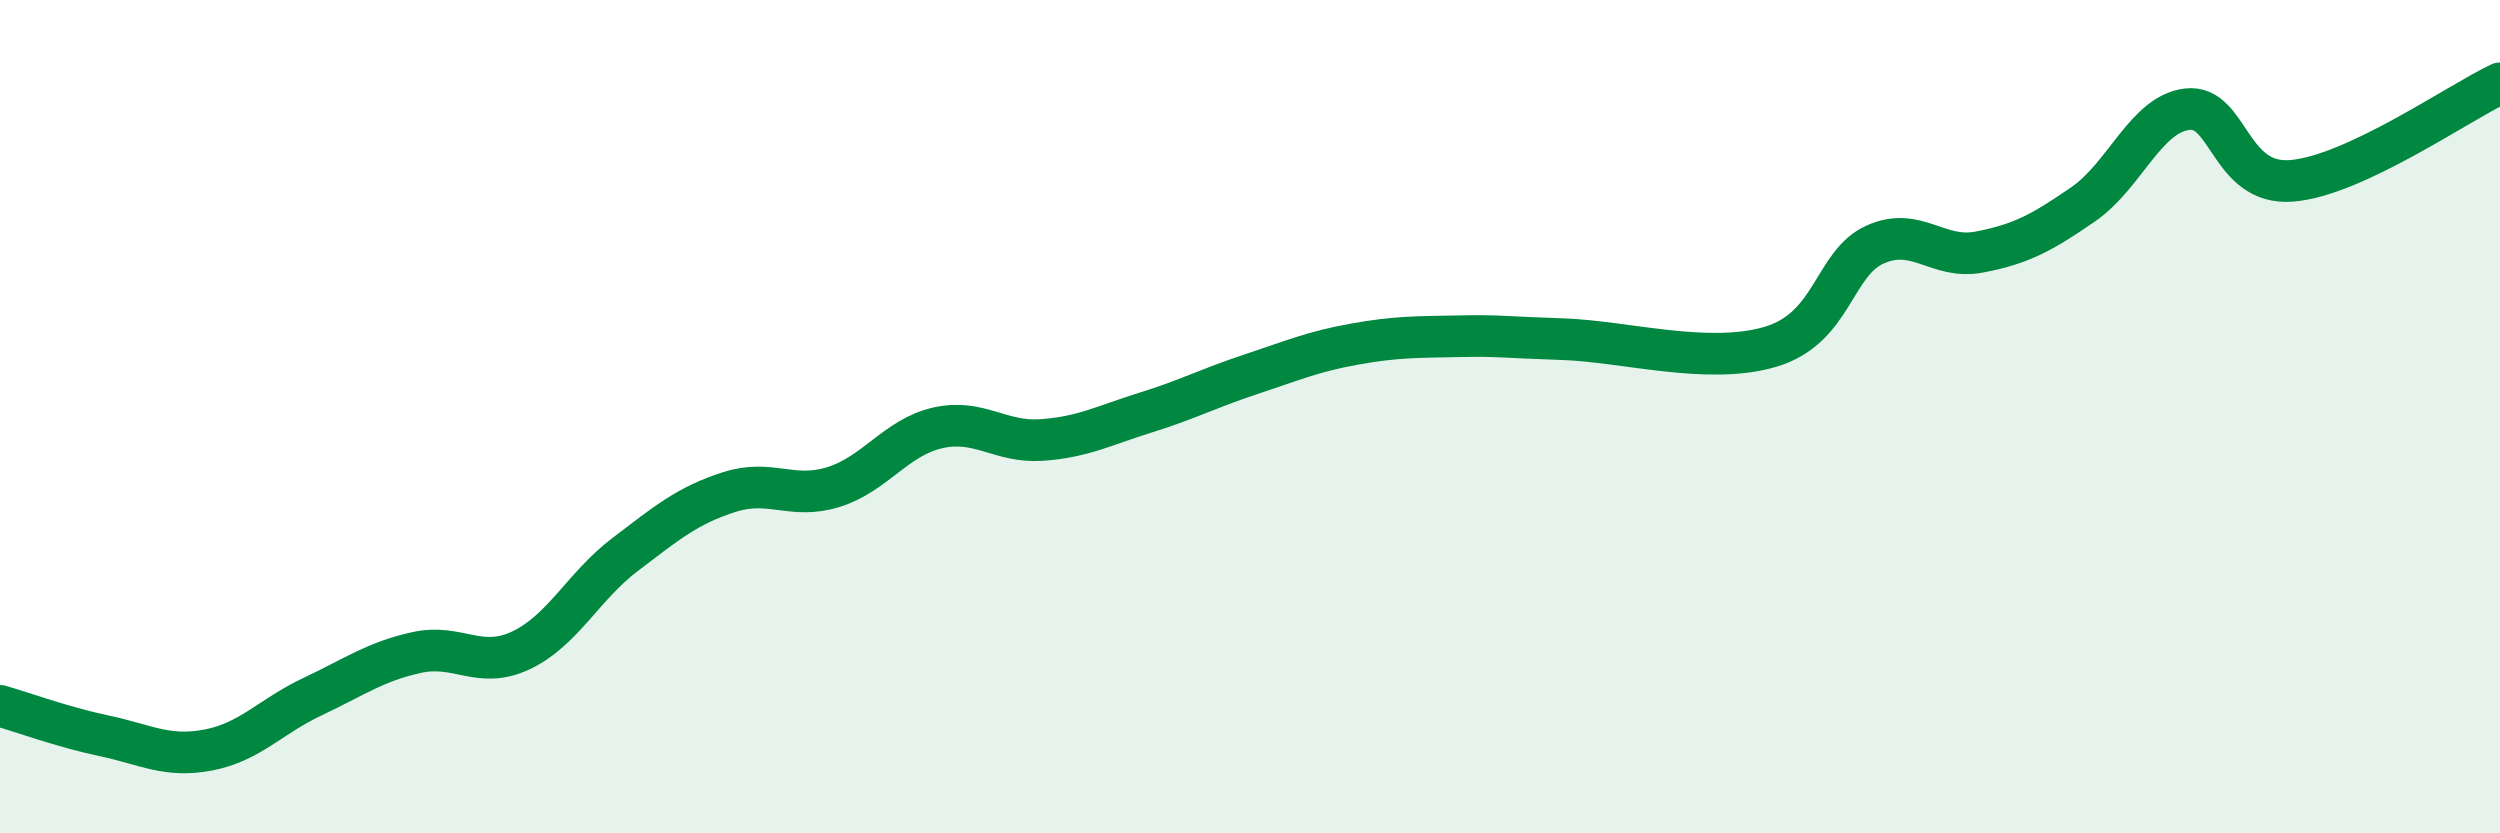 
    <svg width="60" height="20" viewBox="0 0 60 20" xmlns="http://www.w3.org/2000/svg">
      <path
        d="M 0,16.94 C 0.5,17.08 1.5,17.45 2.5,17.66 C 3.5,17.87 4,18.19 5,18 C 6,17.81 6.5,17.19 7.5,16.72 C 8.5,16.25 9,15.88 10,15.66 C 11,15.44 11.5,16.08 12.5,15.61 C 13.5,15.14 14,14.07 15,13.31 C 16,12.55 16.5,12.13 17.5,11.81 C 18.5,11.49 19,12 20,11.69 C 21,11.38 21.5,10.5 22.5,10.27 C 23.5,10.04 24,10.63 25,10.56 C 26,10.49 26.5,10.21 27.5,9.9 C 28.5,9.59 29,9.32 30,8.99 C 31,8.66 31.5,8.44 32.5,8.26 C 33.5,8.08 34,8.09 35,8.07 C 36,8.05 36,8.09 37.5,8.14 C 39,8.19 41,8.77 42.5,8.32 C 44,7.87 44,6.32 45,5.87 C 46,5.42 46.5,6.24 47.5,6.05 C 48.5,5.86 49,5.59 50,4.9 C 51,4.21 51.5,2.73 52.5,2.62 C 53.5,2.51 53.5,4.46 55,4.34 C 56.5,4.22 59,2.47 60,2L60 20L0 20Z"
        fill="#008740"
        opacity="0.1"
        stroke-linecap="round"
        stroke-linejoin="round"
      />
      <path
        d="M 0,16.94 C 0.5,17.08 1.5,17.45 2.5,17.66 C 3.5,17.87 4,18.19 5,18 C 6,17.81 6.5,17.19 7.5,16.72 C 8.5,16.25 9,15.88 10,15.66 C 11,15.44 11.5,16.08 12.5,15.61 C 13.5,15.14 14,14.07 15,13.31 C 16,12.55 16.5,12.13 17.5,11.81 C 18.5,11.49 19,12 20,11.69 C 21,11.38 21.5,10.5 22.5,10.27 C 23.5,10.04 24,10.63 25,10.56 C 26,10.49 26.5,10.21 27.5,9.9 C 28.5,9.59 29,9.32 30,8.99 C 31,8.66 31.5,8.44 32.5,8.26 C 33.5,8.08 34,8.09 35,8.07 C 36,8.05 36,8.09 37.5,8.14 C 39,8.19 41,8.77 42.5,8.32 C 44,7.87 44,6.32 45,5.87 C 46,5.42 46.5,6.24 47.5,6.05 C 48.5,5.86 49,5.59 50,4.9 C 51,4.21 51.5,2.73 52.5,2.62 C 53.5,2.51 53.5,4.46 55,4.34 C 56.5,4.22 59,2.47 60,2"
        stroke="#008740"
        stroke-width="1"
        fill="none"
        stroke-linecap="round"
        stroke-linejoin="round"
      />
    </svg>
  